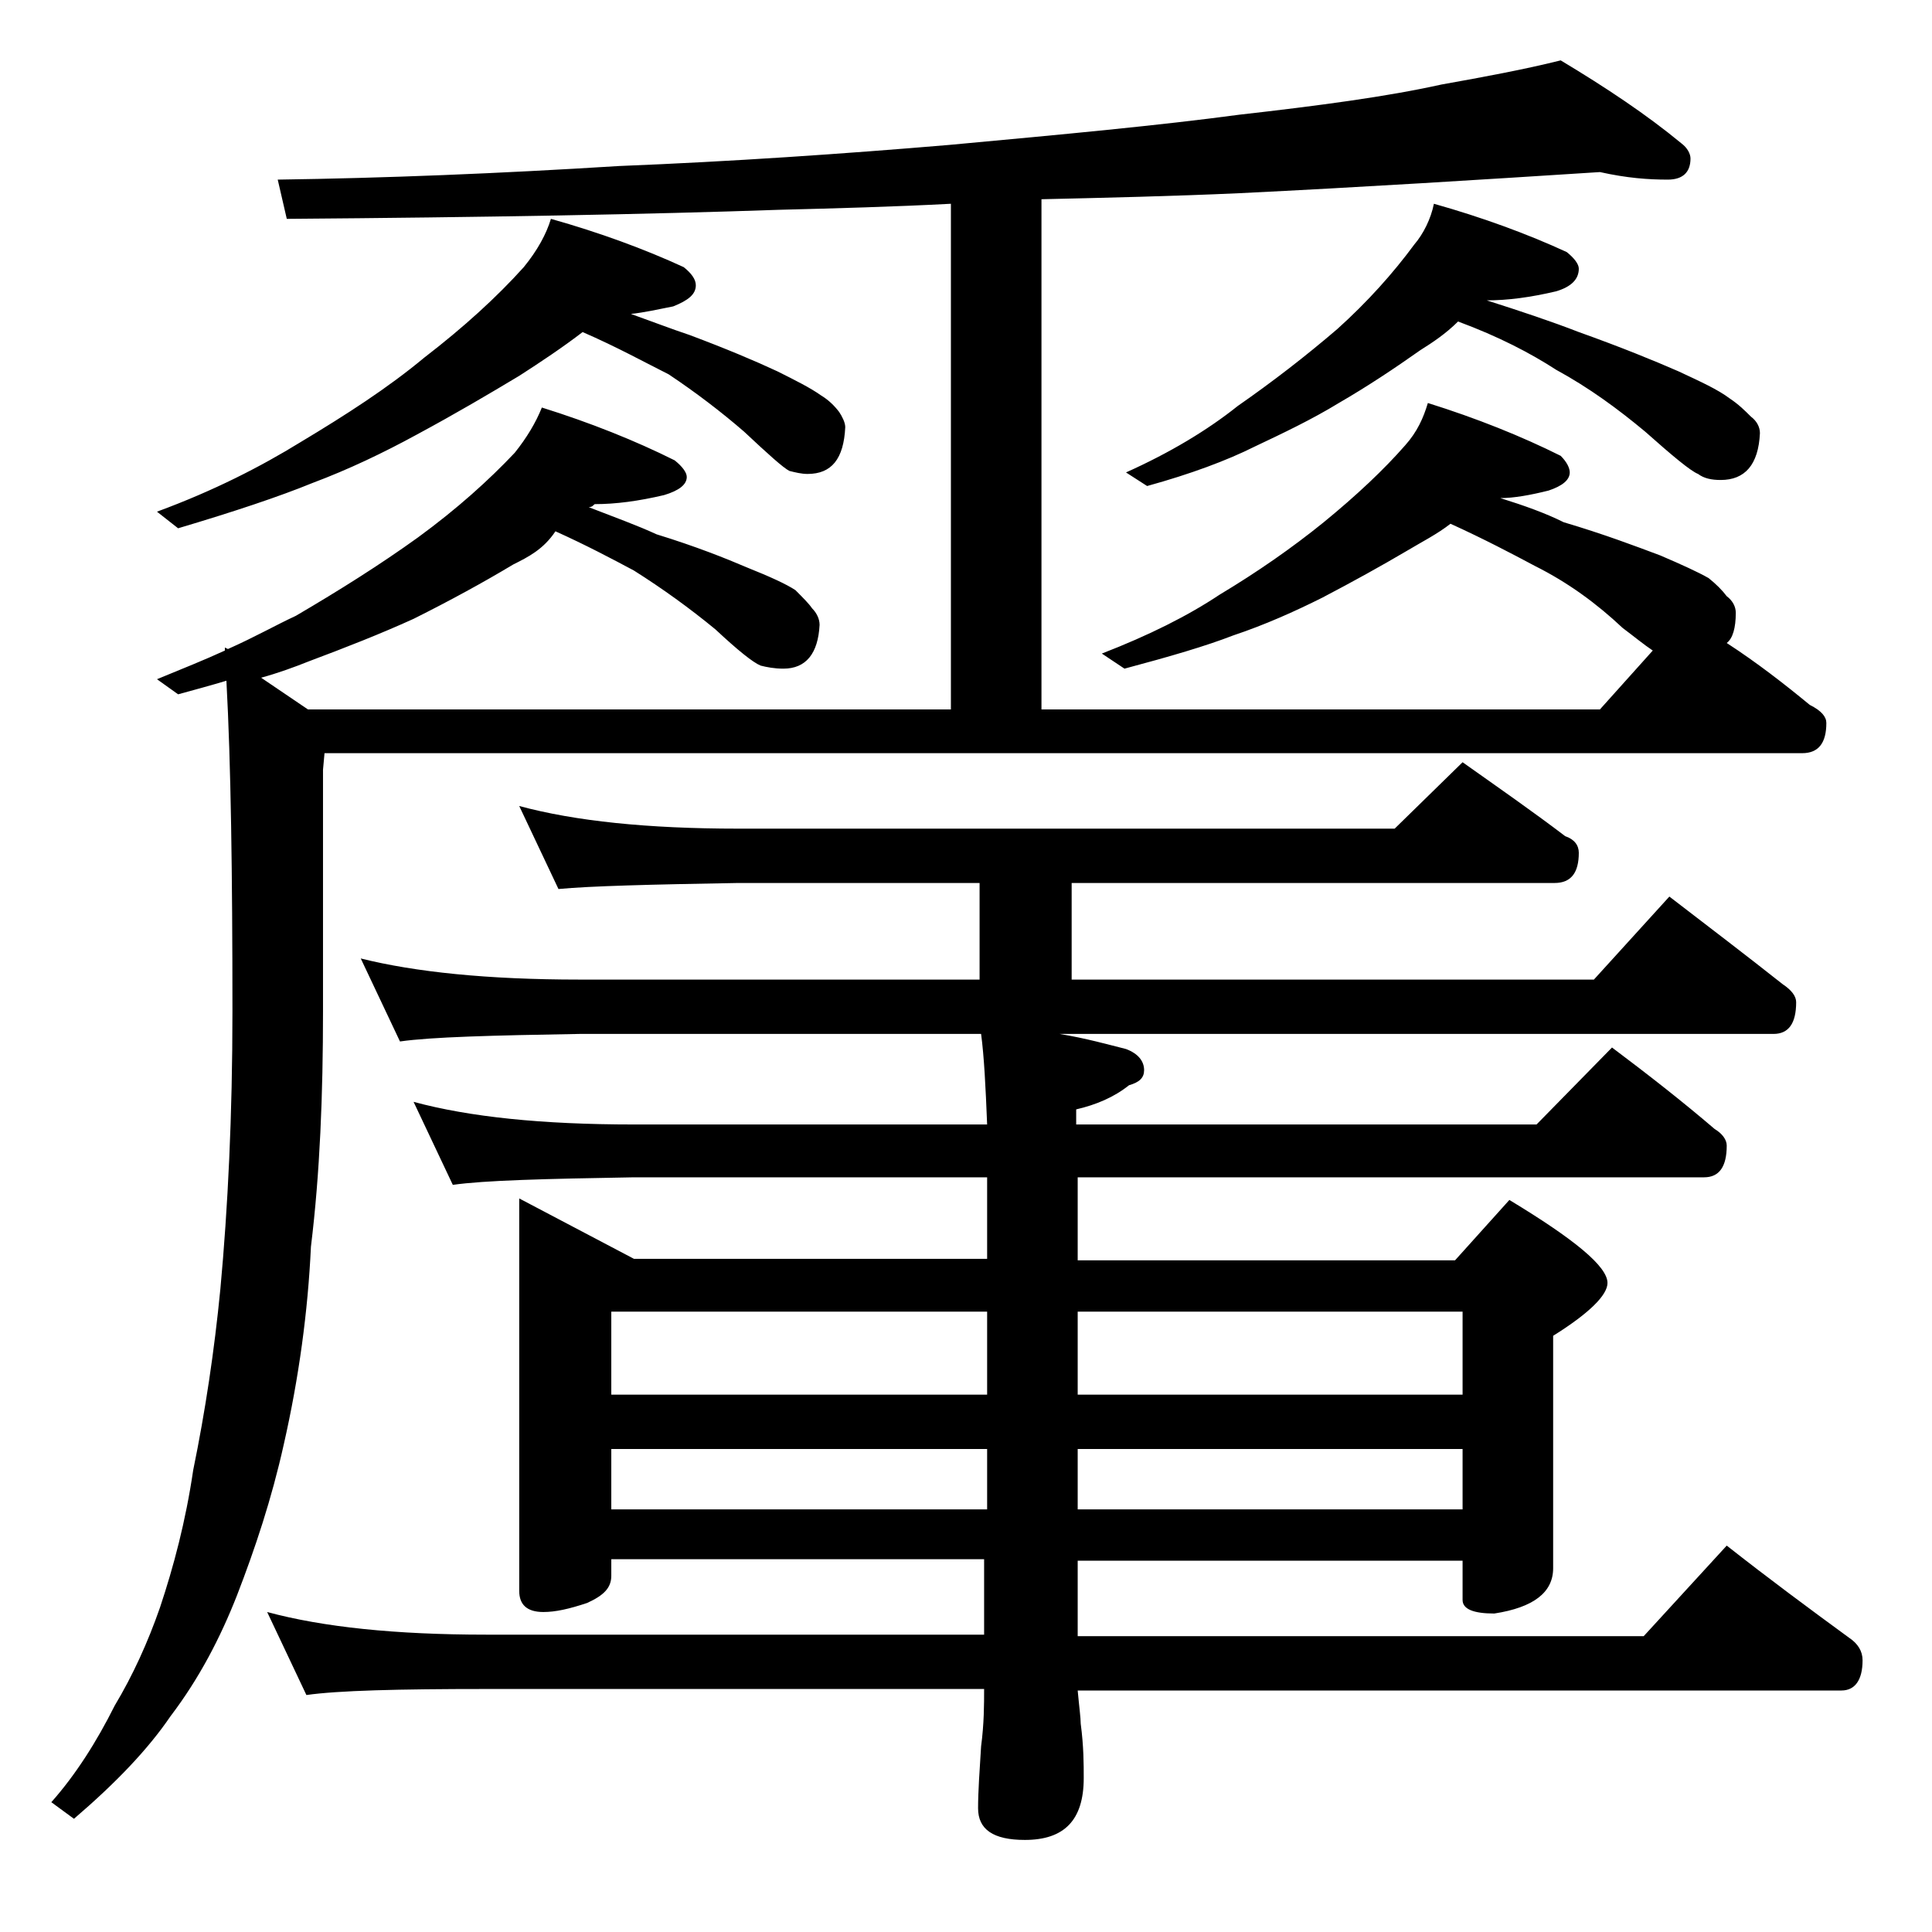 <?xml version="1.0" encoding="utf-8"?>
<!-- Generator: Adobe Illustrator 18.0.0, SVG Export Plug-In . SVG Version: 6.00 Build 0)  -->
<!DOCTYPE svg PUBLIC "-//W3C//DTD SVG 1.1//EN" "http://www.w3.org/Graphics/SVG/1.1/DTD/svg11.dtd">
<svg version="1.1" id="Layer_1" xmlns="http://www.w3.org/2000/svg" xmlns:xlink="http://www.w3.org/1999/xlink" x="0px" y="0px"
	 viewBox="0 0 128 128" enable-background="new 0 0 128 128" xml:space="preserve">
<path d="M106,11.4c-7.8,0.5-15.7,1-23.9,1.4c-4.4,0.2-8.8,0.3-13.1,0.4V47h37l3.5-3.9c-0.6-0.4-1.2-0.9-2-1.5
	c-1.7-1.6-3.6-3-5.8-4.1c-1.5-0.8-3.4-1.8-5.6-2.8c-0.9,0.7-1.9,1.2-2.9,1.8c-1.7,1-3.5,2-5.6,3.1c-1.8,0.9-3.8,1.8-5.9,2.5
	c-1.8,0.7-4.2,1.4-7.2,2.2l-1.5-1c3.1-1.2,5.7-2.5,7.8-3.9c2.5-1.5,4.8-3.1,6.9-4.8c2.2-1.8,4-3.5,5.4-5.1c0.8-0.9,1.2-1.8,1.5-2.8
	c3.2,1,6.2,2.2,8.8,3.5c0.4,0.4,0.6,0.8,0.6,1.1c0,0.5-0.5,0.9-1.4,1.2c-1.2,0.3-2.3,0.5-3.2,0.5c1.6,0.5,3,1,4.2,1.6
	c2.7,0.8,4.8,1.6,6.4,2.2c1.4,0.6,2.5,1.1,3.2,1.5c0.5,0.4,0.9,0.8,1.2,1.2c0.4,0.3,0.6,0.7,0.6,1.1c0,1-0.2,1.7-0.6,2
	c2,1.3,3.8,2.7,5.5,4.1c0.8,0.4,1.1,0.8,1.1,1.2c0,1.3-0.5,2-1.6,2H21.5l-0.1,1.1v16c0,5.5-0.2,10.7-0.8,15.6
	c-0.2,4.3-0.8,8.7-1.8,13.1c-0.8,3.6-1.9,6.9-3.1,10c-1.1,2.8-2.5,5.5-4.4,8c-1.5,2.2-3.6,4.4-6.4,6.8l-1.5-1.1c1.6-1.8,3-4,4.2-6.4
	c1.2-2,2.2-4.2,3-6.5c0.9-2.7,1.7-5.7,2.2-9.1c0.8-3.9,1.4-7.9,1.8-12c0.5-5.4,0.8-11.5,0.8-18.4c0-9.1-0.1-16.4-0.4-21.9
	c-1,0.3-2.1,0.6-3.2,0.9l-1.4-1c1.7-0.7,3.2-1.3,4.5-1.9v-0.2l0.2,0.1c1.8-0.8,3.2-1.6,4.5-2.2c2.9-1.7,5.6-3.4,8.1-5.2
	c2.6-1.9,4.7-3.8,6.4-5.6c0.8-1,1.4-2,1.8-3c3.2,1,6.2,2.2,8.8,3.5c0.5,0.4,0.8,0.8,0.8,1.1c0,0.5-0.5,0.9-1.5,1.2
	c-1.7,0.4-3.2,0.6-4.6,0.6c-0.2,0.2-0.3,0.2-0.4,0.2c1.8,0.7,3.2,1.2,4.5,1.8c2.6,0.8,4.6,1.6,6,2.2c1.5,0.6,2.6,1.1,3.2,1.5
	c0.5,0.5,0.9,0.9,1.1,1.2c0.3,0.3,0.5,0.7,0.5,1.1c-0.1,1.9-0.9,2.9-2.4,2.9c-0.6,0-1.1-0.1-1.5-0.2c-0.5-0.2-1.5-1-3-2.4
	c-1.7-1.4-3.5-2.7-5.4-3.9c-1.5-0.8-3.2-1.7-5.2-2.6C36,36.4,35,36.9,34,37.4c-2,1.2-4.2,2.4-6.6,3.6c-2.2,1-4.5,1.9-6.9,2.8
	c-1,0.4-2.1,0.8-3.2,1.1l3.1,2.1H63V13.5c-3.8,0.2-7.5,0.3-11.4,0.4C43,14.2,32.1,14.4,19,14.5l-0.6-2.6C25.5,11.8,33,11.5,41,11
	c7.5-0.3,14.8-0.8,21.9-1.4c7.6-0.7,14-1.3,19.2-2c5.3-0.6,9.8-1.2,13.4-2c2.8-0.5,5.5-1,7.9-1.6c3,1.8,5.7,3.6,8,5.5
	c0.4,0.3,0.6,0.7,0.6,1c0,0.9-0.5,1.4-1.5,1.4C109.2,11.9,107.8,11.8,106,11.4z M36.5,14.5c3.2,0.9,6.2,2,8.8,3.2
	c0.5,0.4,0.8,0.8,0.8,1.2c0,0.6-0.5,1-1.5,1.4c-1,0.2-1.9,0.4-2.8,0.5c1.4,0.5,2.7,1,3.9,1.4c2.4,0.9,4.3,1.7,5.8,2.4
	c1.2,0.6,2.2,1.1,2.9,1.6c0.5,0.3,0.9,0.7,1.2,1.1c0.2,0.3,0.4,0.7,0.4,1c-0.1,2.1-0.9,3.1-2.5,3.1c-0.4,0-0.8-0.1-1.2-0.2
	c-0.4-0.2-1.4-1.1-3-2.6c-1.5-1.3-3.2-2.6-5-3.8C42.7,24,40.9,23,38.6,22c-1.3,1-2.8,2-4.2,2.9c-2,1.2-4.2,2.5-6.8,3.9
	c-2.2,1.2-4.5,2.3-6.9,3.2c-2.2,0.9-5.2,1.9-8.9,3l-1.4-1.1c3.8-1.4,6.9-3,9.5-4.6c3-1.8,5.8-3.6,8.2-5.6c2.6-2,4.8-4,6.6-6
	C35.6,16.6,36.2,15.5,36.5,14.5z M27.4,73c3.7,1,8.5,1.5,14.6,1.5h23.4c-0.1-2.5-0.2-4.5-0.4-6H38.4c-5.8,0.1-9.8,0.2-11.9,0.5
	l-2.6-5.5c3.6,0.9,8.4,1.4,14.5,1.4h26.5v-6.4h-16c-5.8,0.1-9.8,0.2-11.9,0.4l-2.6-5.5c3.7,1,8.5,1.5,14.5,1.5h43.5l4.5-4.4
	c2.4,1.7,4.7,3.3,6.8,4.9c0.6,0.2,0.9,0.6,0.9,1.1c0,1.3-0.5,2-1.6,2h-32v6.4h34.6l5-5.5c2.6,2,5.1,3.9,7.5,5.8
	c0.6,0.4,0.9,0.8,0.9,1.2c0,1.4-0.5,2.1-1.5,2.1H70.2c1.8,0.3,3.2,0.7,4.4,1c0.8,0.3,1.2,0.8,1.2,1.4c0,0.5-0.3,0.8-1,1
	c-1,0.8-2.2,1.3-3.5,1.6v1h30.5l5-5.1c2.4,1.8,4.7,3.6,6.8,5.4c0.5,0.3,0.8,0.7,0.8,1.1c0,1.4-0.5,2.1-1.5,2.1H71.4v5.5h25l3.6-4
	c4.3,2.6,6.5,4.4,6.5,5.5c0,0.8-1.2,2-3.6,3.5v15.4c0,1.6-1.3,2.6-3.9,3c-1.4,0-2.1-0.3-2.1-0.9v-2.6H71.4v5h37.5l5.5-6
	c2.8,2.2,5.5,4.2,8.1,6.1c0.6,0.4,0.9,0.9,0.9,1.5c0,1.3-0.5,2-1.4,2H71.4c0.1,1.1,0.2,1.8,0.2,2.2c0.2,1.5,0.2,2.7,0.2,3.6
	c0,2.8-1.3,4.1-3.9,4.1c-2.1,0-3.1-0.7-3.1-2.1c0-1.1,0.1-2.5,0.2-4.1c0.2-1.5,0.2-2.8,0.2-3.8h-33c-5.8,0-9.8,0.1-11.9,0.4
	l-2.6-5.5c3.7,1,8.5,1.5,14.5,1.5h33v-5H40.5v1.1c0,0.8-0.5,1.3-1.6,1.8c-1.2,0.4-2.1,0.6-2.9,0.6c-1.1,0-1.6-0.5-1.6-1.4v-26l7.6,4
	h23.4V78H42c-5.9,0.1-9.9,0.2-12,0.5L27.4,73z M40.5,92.4h24.9v-5.5H40.5V92.4z M40.5,100h24.9v-4H40.5V100z M71.4,86.9v5.5h25.5
	v-5.5H71.4z M71.4,96v4h25.5v-4H71.4z M95,13.5c3.2,0.9,6.2,2,8.8,3.2c0.5,0.4,0.8,0.8,0.8,1.1c0,0.7-0.5,1.2-1.5,1.5
	c-1.7,0.4-3.2,0.6-4.6,0.6c2.2,0.7,4.3,1.4,6.1,2.1c2.8,1,5,1.9,6.6,2.6c1.5,0.7,2.6,1.2,3.4,1.8c0.6,0.4,1,0.8,1.4,1.2
	c0.4,0.3,0.6,0.7,0.6,1.1c-0.1,2.1-1,3.1-2.6,3.1c-0.6,0-1.1-0.1-1.5-0.4c-0.5-0.2-1.7-1.2-3.5-2.8c-1.8-1.5-3.7-2.9-5.9-4.1
	c-1.7-1.1-3.8-2.2-6.5-3.2c-0.8,0.8-1.7,1.4-2.5,1.9c-1.7,1.2-3.5,2.4-5.4,3.5c-1.8,1.1-3.7,2-5.6,2.9c-1.8,0.9-4.2,1.8-7.1,2.6
	l-1.4-0.9c2.9-1.3,5.4-2.8,7.4-4.4c2.3-1.6,4.5-3.3,6.6-5.1c2-1.8,3.7-3.7,5.1-5.6C94.3,15.5,94.8,14.5,95,13.5z"/>
</svg>
